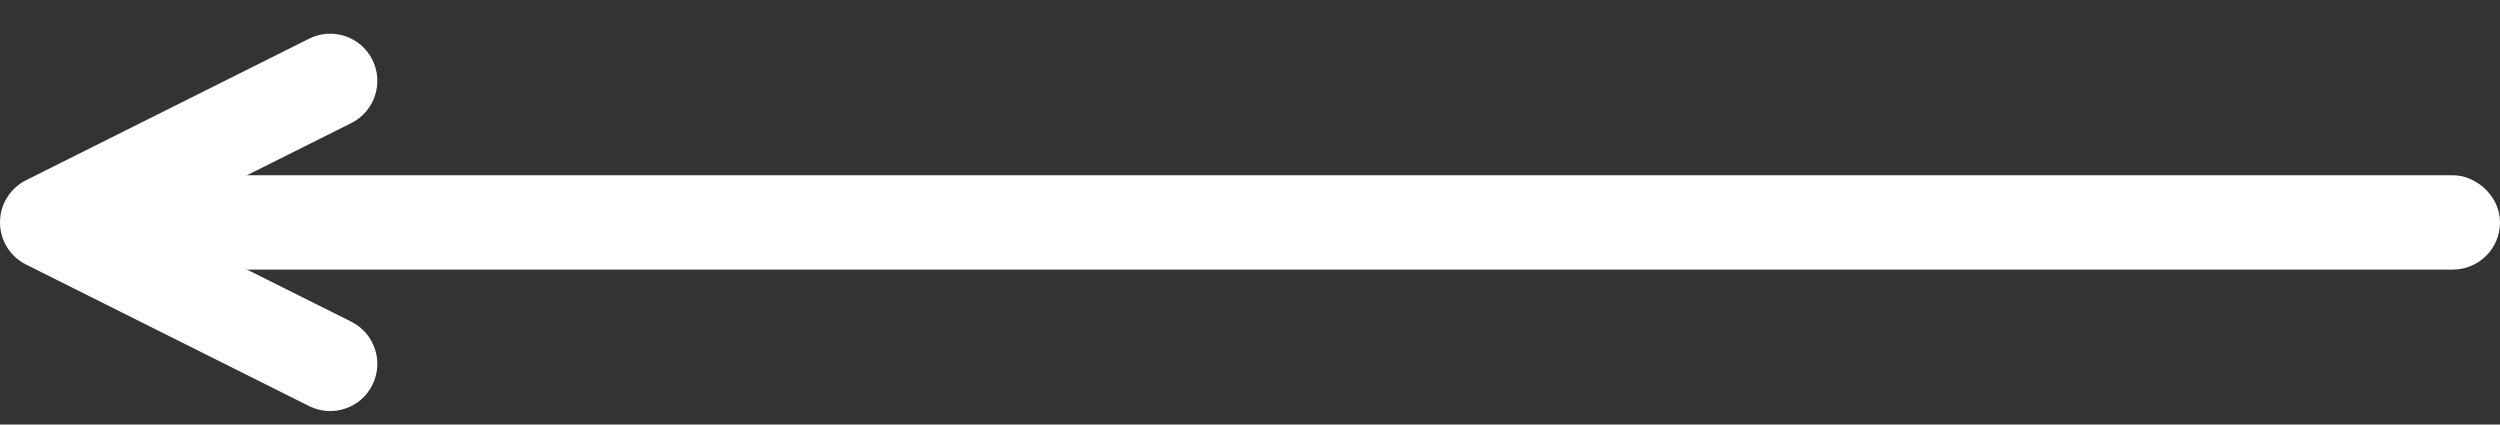 <svg width="53" height="9" viewBox="0 0 53 9" fill="none" xmlns="http://www.w3.org/2000/svg">
<rect x="0" y="0" width="53" height="9" fill="#333333" stroke="none"/>
<path fill-rule="evenodd" clip-rule="evenodd" d="M7.894 8.162C8.141 7.668 7.941 7.067 7.447 6.82L3.236 4.715L7.447 2.609C7.941 2.362 8.141 1.761 7.894 1.267C7.647 0.773 7.047 0.573 6.553 0.82L0.553 3.82C0.214 3.99 -0 4.336 -0 4.715C-0 5.093 0.214 5.44 0.553 5.609L6.553 8.609C7.047 8.856 7.647 8.656 7.894 8.162Z" fill="white"/>
<rect x="-0.5" y="-0.5" width="1" height="50" rx="0.5" transform="matrix(4.37114e-08 -1 -1 -4.37114e-08 52 4.715)" fill="white" stroke="white" stroke-width="1"/>
</svg>
